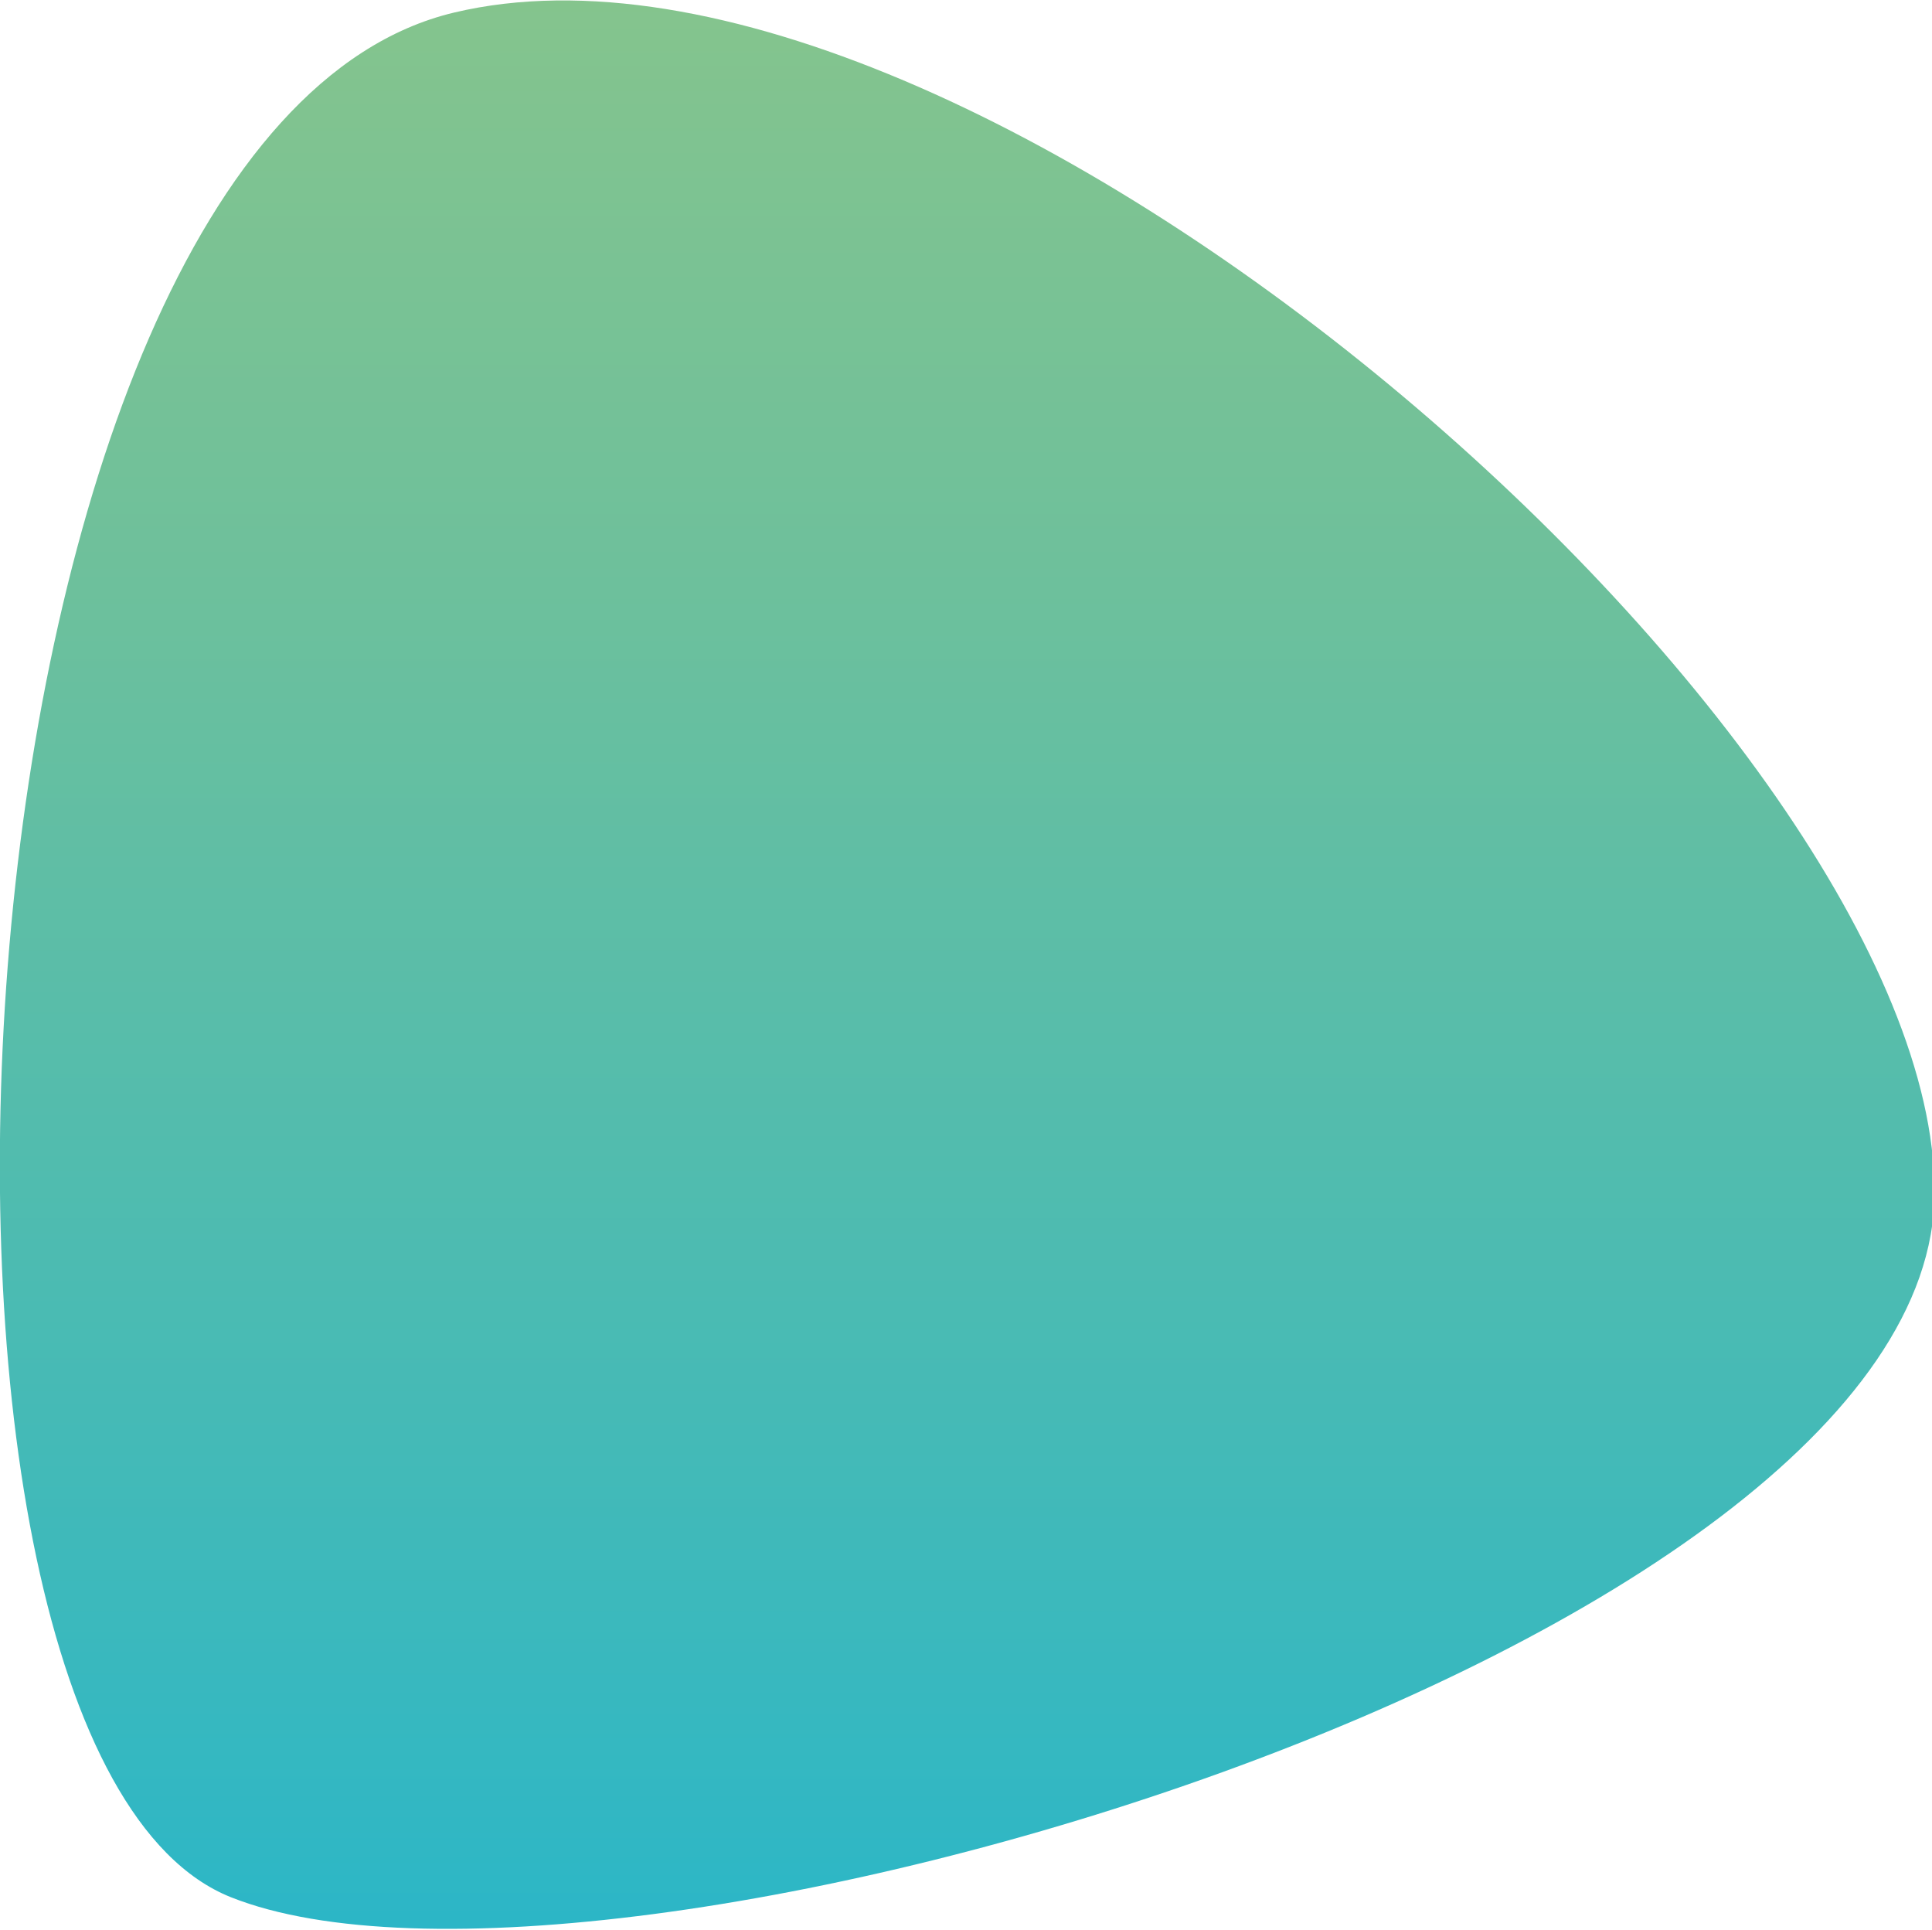 <?xml version="1.0" encoding="utf-8"?>
<!-- Generator: Adobe Illustrator 23.0.1, SVG Export Plug-In . SVG Version: 6.00 Build 0)  -->
<svg version="1.1" id="Layer_1" xmlns="http://www.w3.org/2000/svg" xmlns:xlink="http://www.w3.org/1999/xlink" x="0px" y="0px"
	 viewBox="0 0 77 76.9" style="enable-background:new 0 0 77 76.9;" xml:space="preserve">
<style type="text/css">
	.st0{fill:url(#Path_7_1_);}
	.st1{fill:url(#SVGID_1_);}
</style>
<linearGradient id="Path_7_1_" gradientUnits="userSpaceOnUse" x1="-752.595" y1="14.466" x2="-752.595" y2="15.465" gradientTransform="matrix(77.034 0 0 76.874 58013.93 -1112.02)">
	<stop  offset="0" style="stop-color:#85C48D"/>
	<stop  offset="0.307" style="stop-color:#6DC09C"/>
	<stop  offset="0.954" style="stop-color:#30B7C4"/>
	<stop  offset="1" style="stop-color:#2BB6C7"/>
</linearGradient>
<path id="Path_7" class="st0" d="M18.1,0.5c20.6-4.9,59,28.7,59,47S24,81.5,9.2,75.6S-2.5,5.4,18.1,0.5z"/>
<linearGradient id="SVGID_1_" gradientUnits="userSpaceOnUse" x1="158.431" y1="10.318" x2="158.431" y2="61.099">
	<stop  offset="0" style="stop-color:#85C48D"/>
	<stop  offset="0.307" style="stop-color:#6DC09C"/>
	<stop  offset="0.954" style="stop-color:#30B7C4"/>
	<stop  offset="1" style="stop-color:#2BB6C7"/>
</linearGradient>
<path class="st1" d="M184,57.1c0,2.5-2,4.5-4.5,4.5h-42.1c-2.5,0-4.5-2-4.5-4.5V15c0-2.5,2-4.5,4.5-4.5h42.1c2.5,0,4.5,2,4.5,4.5
	V57.1z"/>
</svg>
